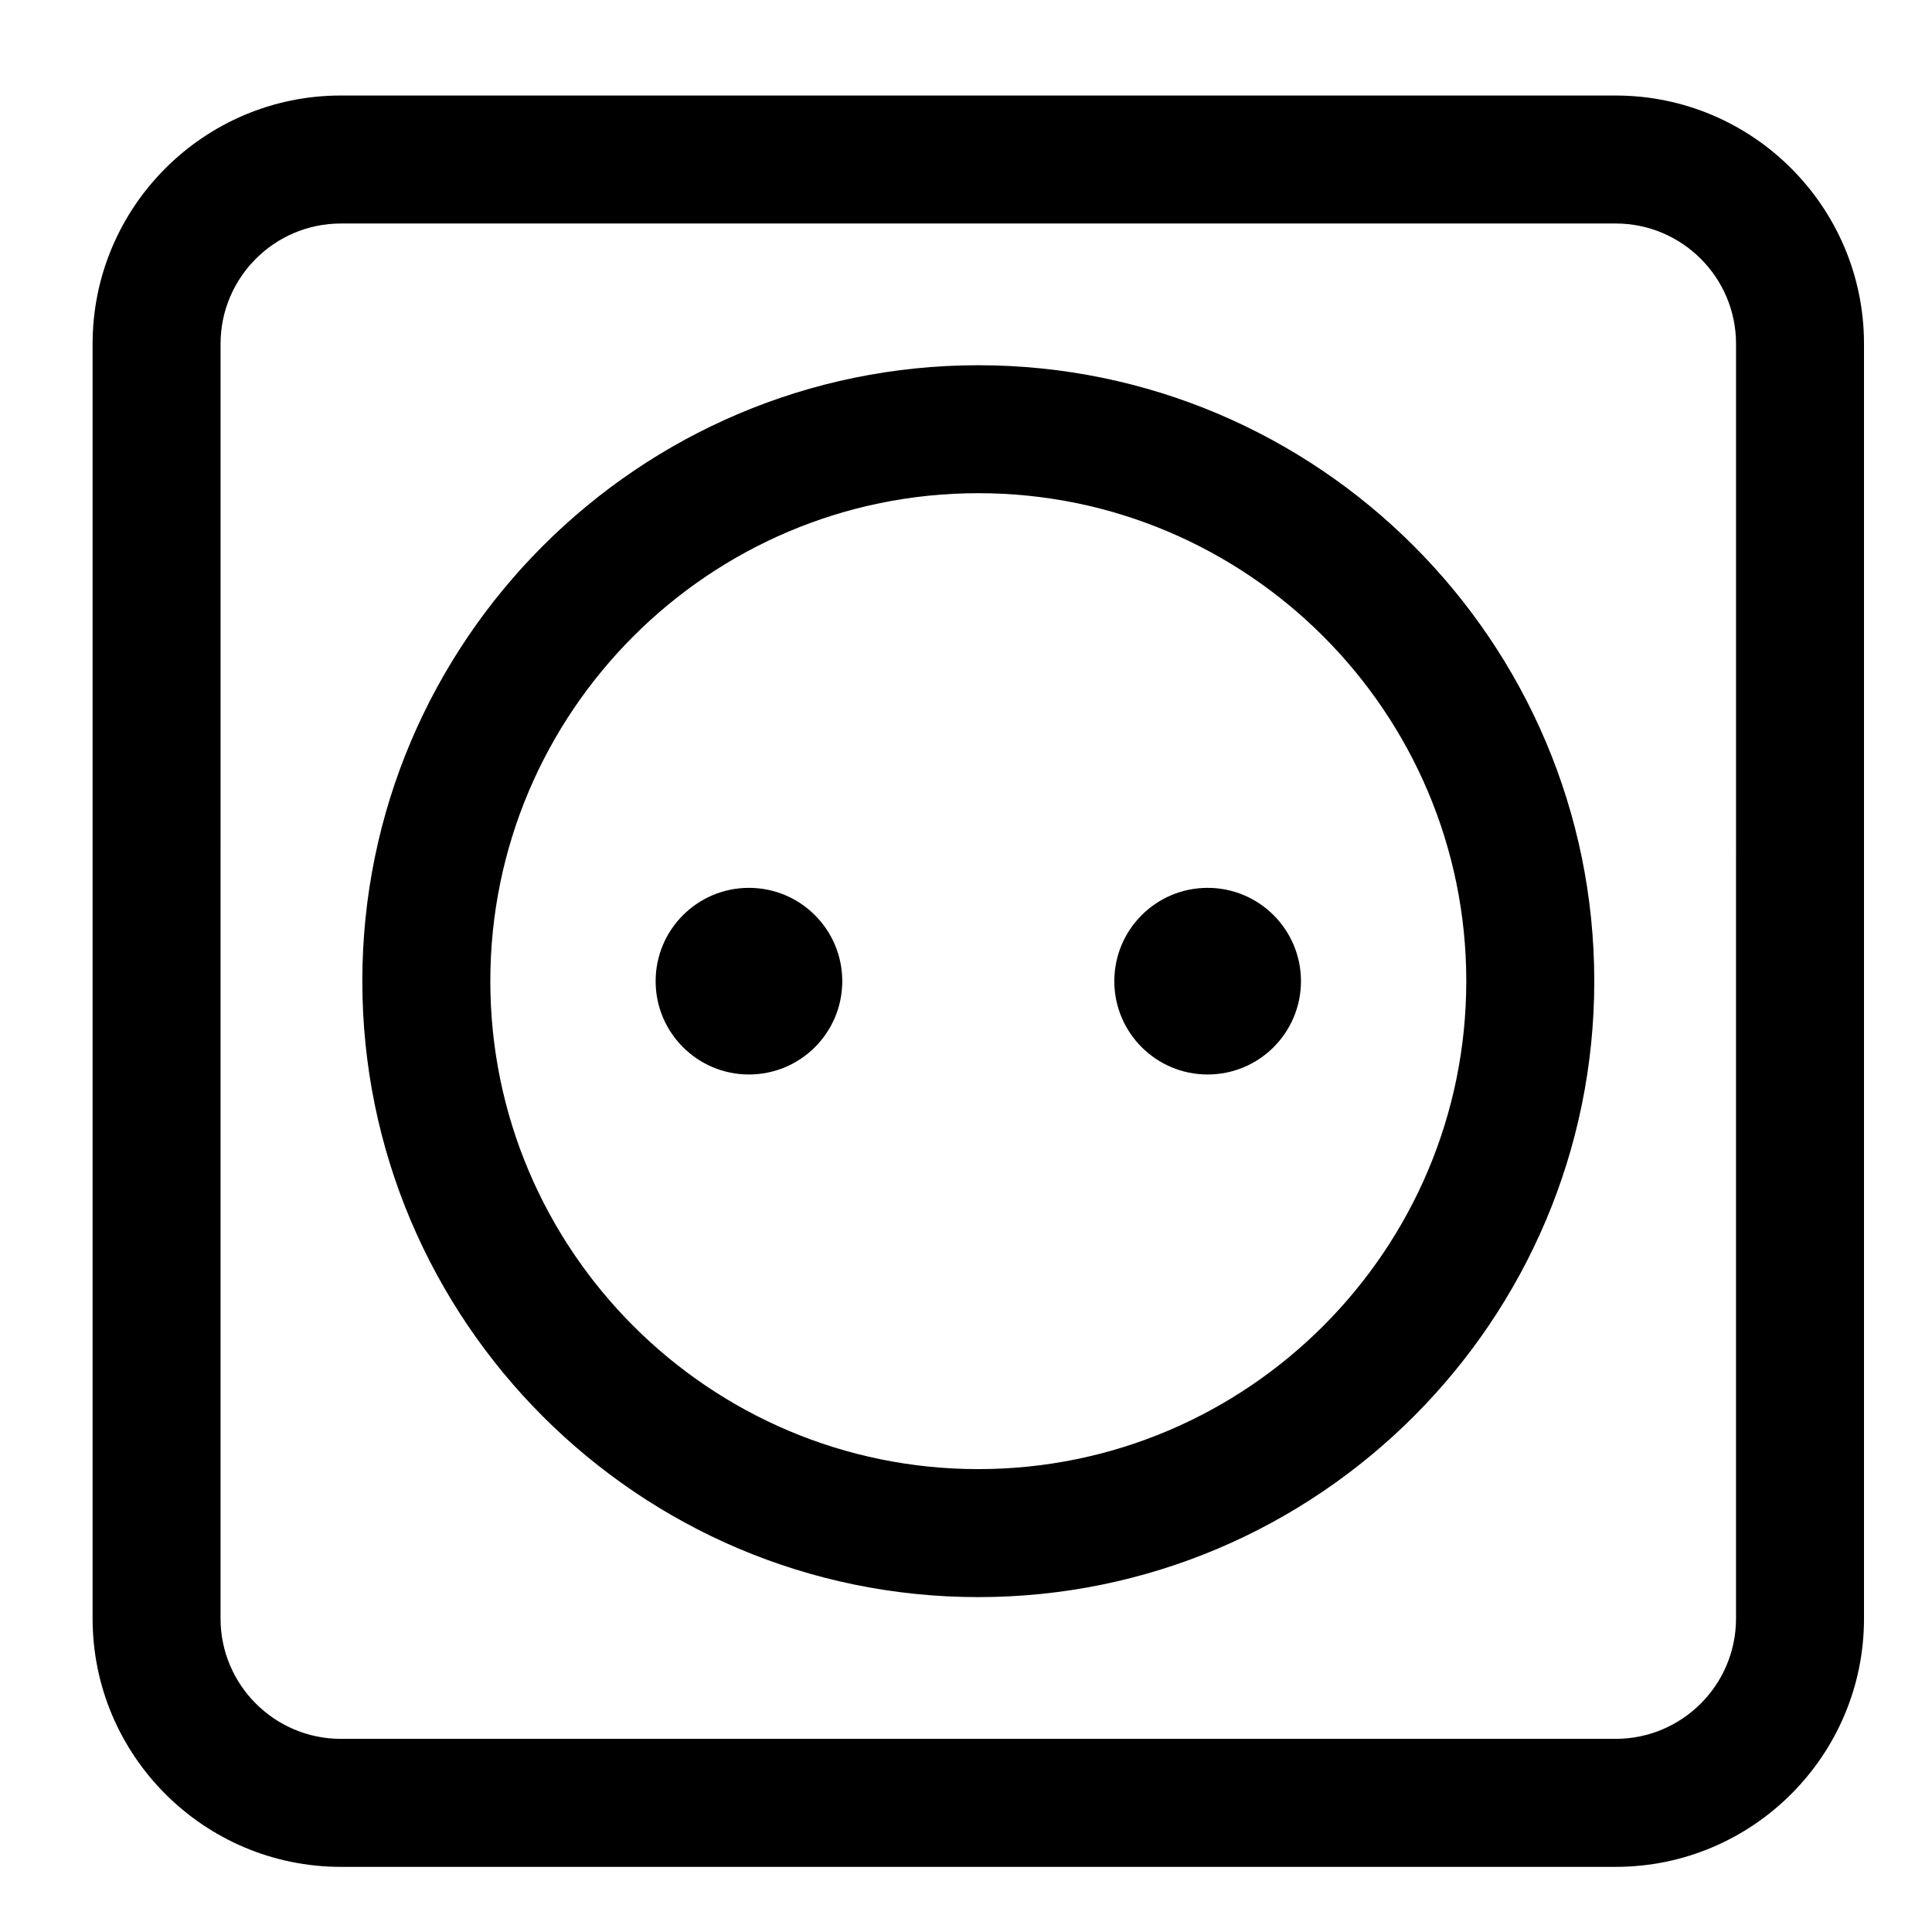 <?xml version="1.0" encoding="UTF-8"?>
<!-- Uploaded to: ICON Repo, www.svgrepo.com, Generator: ICON Repo Mixer Tools -->
<svg fill="#000000" width="800px" height="800px" version="1.1" viewBox="144 144 512 512" xmlns="http://www.w3.org/2000/svg">
 <g>
  <path d="m367.21 404.02c0 13.66-11.07 24.73-24.73 24.73-13.66 0-24.73-11.07-24.73-24.73 0-13.66 11.07-24.73 24.73-24.73 13.66 0 24.73 11.07 24.73 24.73"/>
  <path d="m488.77 404.02c0 13.66-11.074 24.73-24.734 24.73-13.656 0-24.73-11.07-24.73-24.73 0-13.66 11.074-24.73 24.73-24.73 13.66 0 24.734 11.07 24.734 24.73"/>
  <path d="m403.26 240.79c-90.012 0-163.24 73.223-163.24 163.23 0 90.008 73.23 163.23 163.24 163.23 90.012 0 163.24-73.227 163.24-163.23-0.004-90.004-73.23-163.23-163.24-163.23zm0 292.54c-71.312 0-129.32-58.012-129.32-129.32 0-71.301 58.012-129.31 129.32-129.31 71.309 0 129.32 58.008 129.32 129.31s-58.012 129.32-129.32 129.32z"/>
  <path d="m572.18 169.31h-337.84c-36.281 0-65.801 29.516-65.801 65.797v337.83c0 36.281 29.52 65.801 65.801 65.801h337.84c36.281 0 65.801-29.516 65.801-65.801v-337.82c0-36.281-29.52-65.801-65.801-65.801zm31.883 403.62c0 17.582-14.305 31.883-31.887 31.883h-337.84c-17.582 0-31.887-14.301-31.887-31.883l0.004-337.82c0-17.578 14.305-31.879 31.887-31.879h337.84c17.582 0 31.887 14.301 31.887 31.879z"/>
 </g>
</svg>